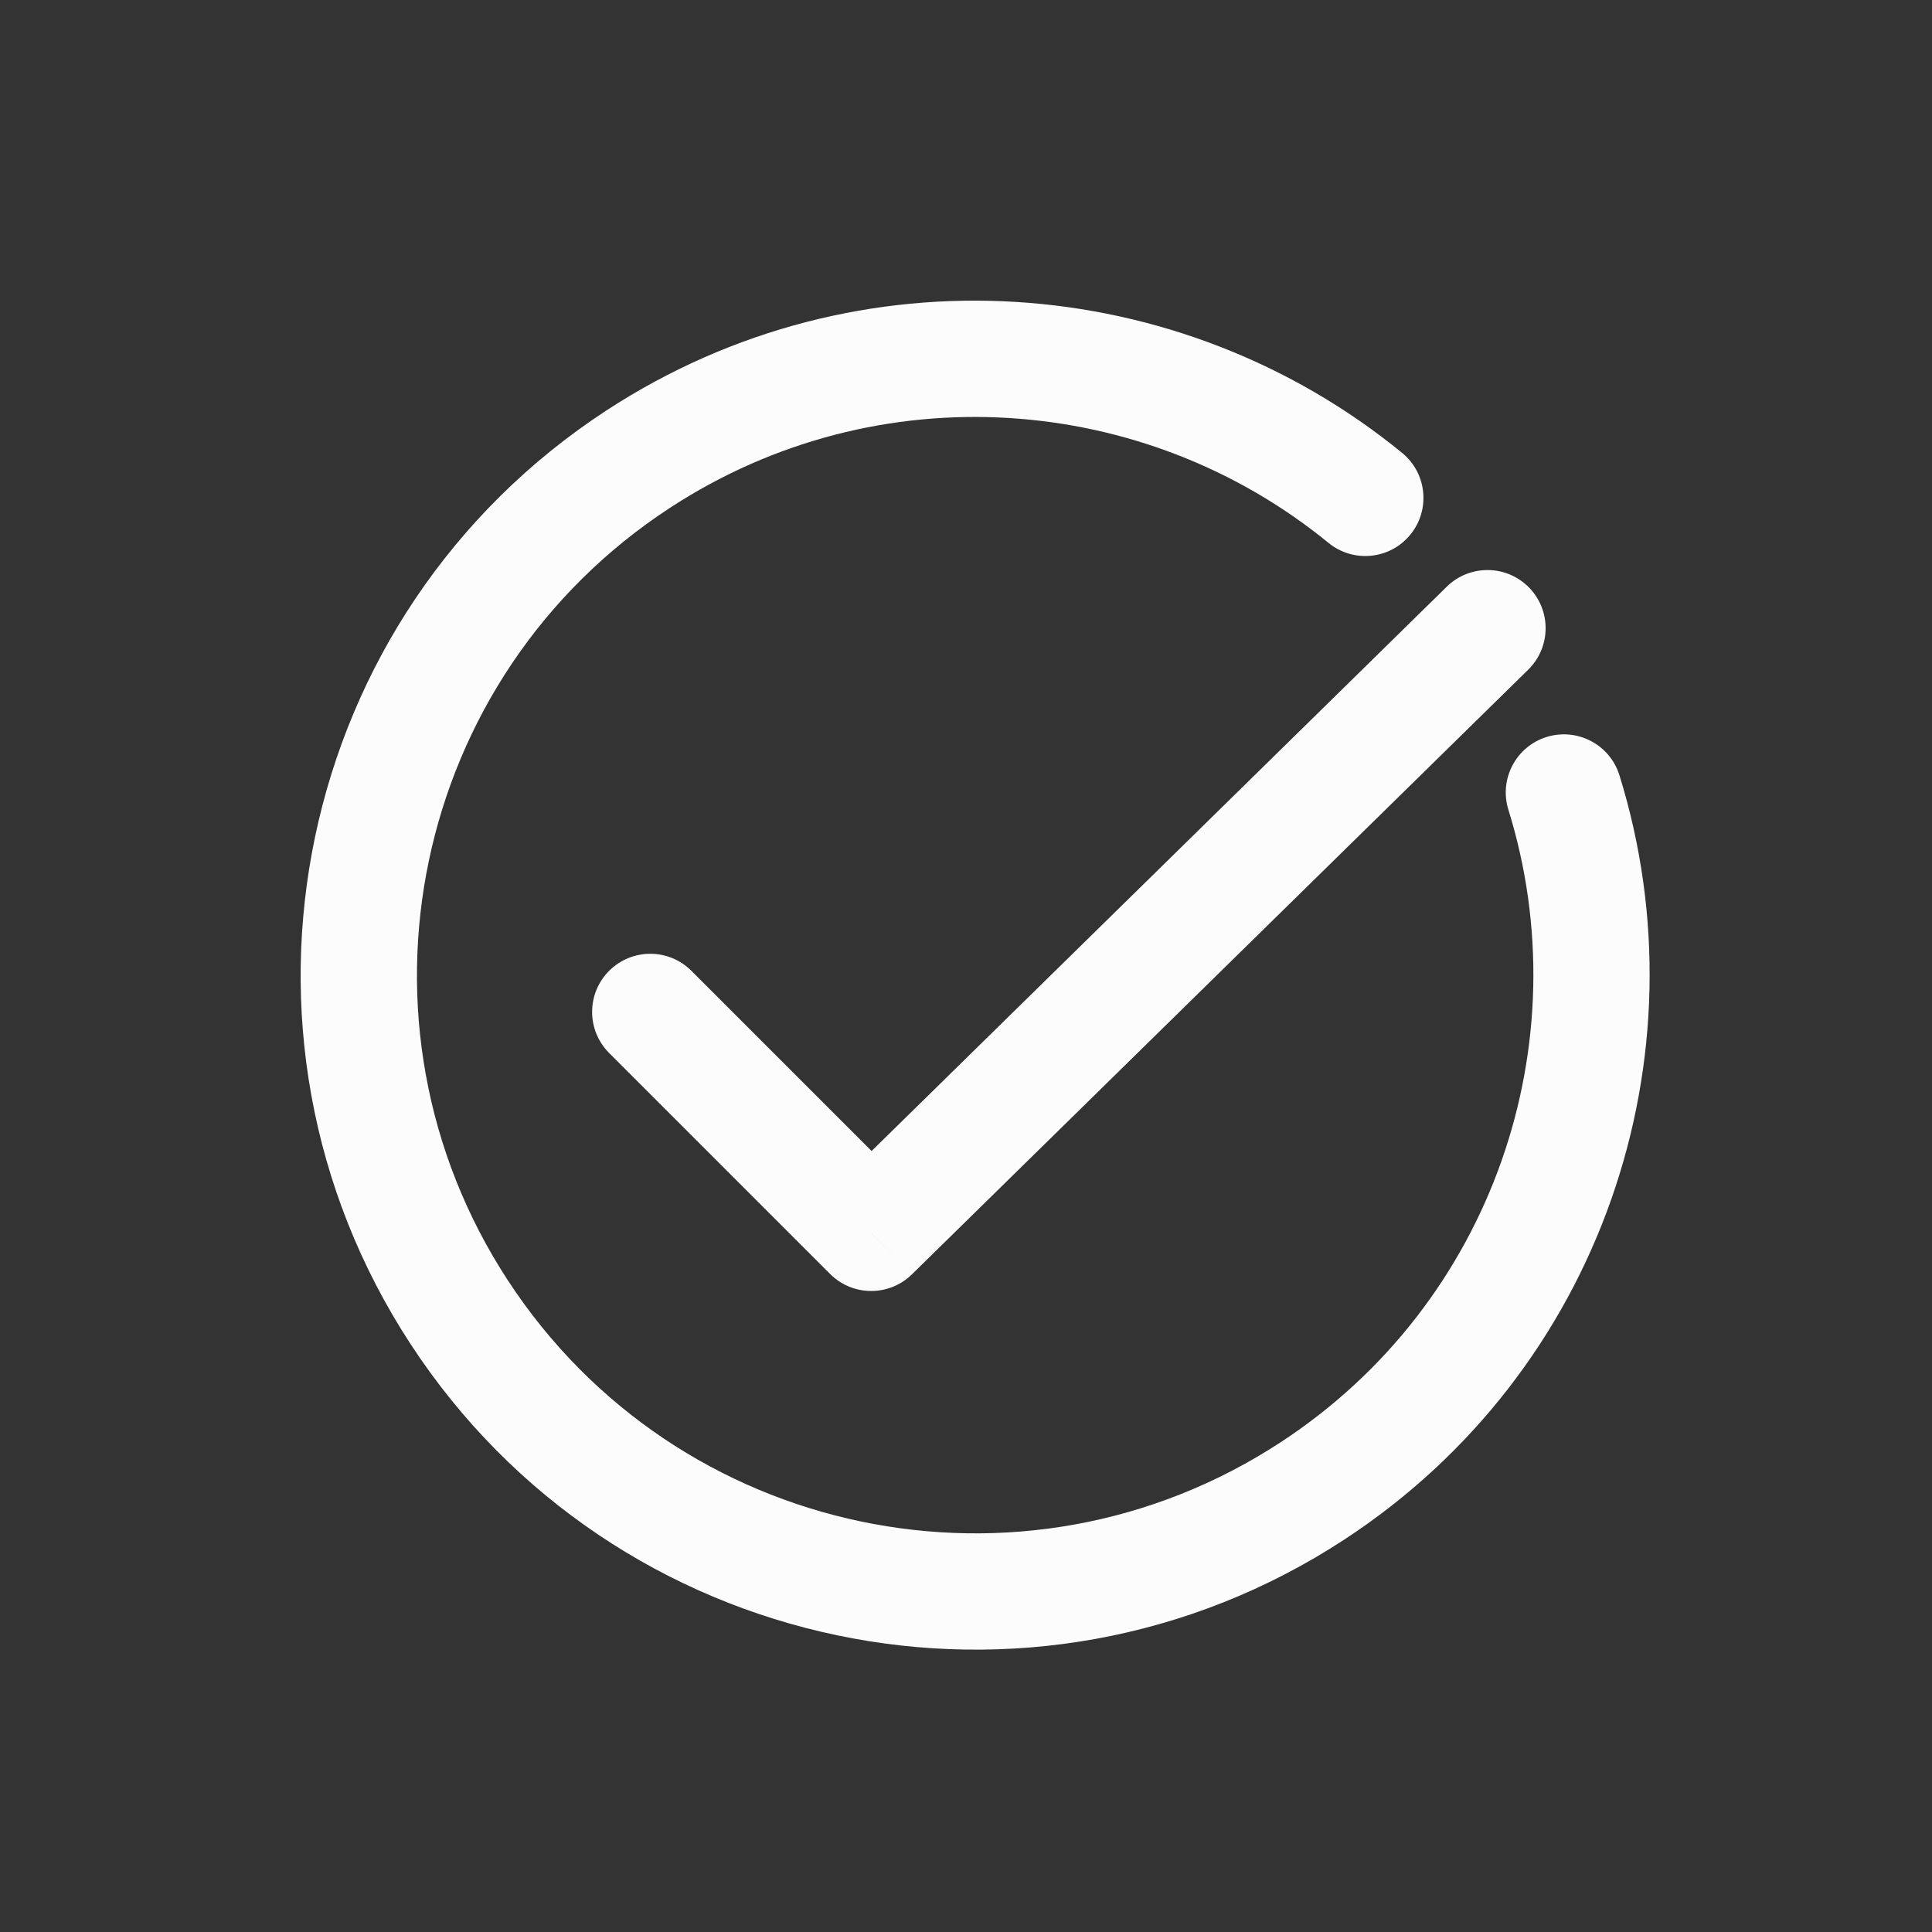 <svg width="70" height="70" viewBox="0 0 70 70" fill="none" xmlns="http://www.w3.org/2000/svg">
<rect x="0" y="0" width="70" height="70" fill="#333333" stroke="none"/>
<path d="M25.05 35.174C24.227 34.352 22.894 34.352 22.071 35.174C21.248 35.997 21.248 37.331 22.071 38.153L25.05 35.174ZM31.565 44.669L30.076 46.158C30.893 46.975 32.216 46.981 33.041 46.172L31.565 44.669ZM55.37 24.264C56.2 23.45 56.213 22.116 55.398 21.285C54.583 20.455 53.249 20.442 52.419 21.257L55.37 24.264ZM22.071 38.153L30.076 46.158L33.055 43.179L25.05 35.174L22.071 38.153ZM33.041 46.172L55.37 24.264L52.419 21.257L30.09 43.165L33.041 46.172Z" fill="#FCFCFC"/>
<path d="M47.548 54.023L46.395 52.259L47.548 54.023ZM16.641 47.548L14.877 48.7H14.877L16.641 47.548ZM23.115 16.641L21.963 14.877L23.115 16.641ZM48.134 19.67C49.035 20.406 50.362 20.273 51.098 19.373C51.835 18.472 51.702 17.145 50.801 16.409L48.134 19.67ZM58.675 28.089C58.33 26.978 57.149 26.357 56.038 26.702C54.927 27.047 54.307 28.228 54.652 29.339L58.675 28.089ZM46.395 52.259C37.047 58.37 24.514 55.744 18.404 46.395L14.877 48.7C22.261 59.997 37.404 63.169 48.7 55.786L46.395 52.259ZM18.404 46.395C12.294 37.047 14.919 24.514 24.268 18.404L21.963 14.877C10.666 22.261 7.494 37.404 14.877 48.7L18.404 46.395ZM24.268 18.404C31.833 13.46 41.488 14.234 48.134 19.67L50.801 16.409C42.774 9.843 31.11 8.899 21.963 14.877L24.268 18.404ZM54.652 29.339C57.266 37.749 54.13 47.204 46.395 52.259L48.7 55.786C58.052 49.674 61.833 38.248 58.675 28.089L54.652 29.339Z" fill="#FCFCFC"/>
</svg>

